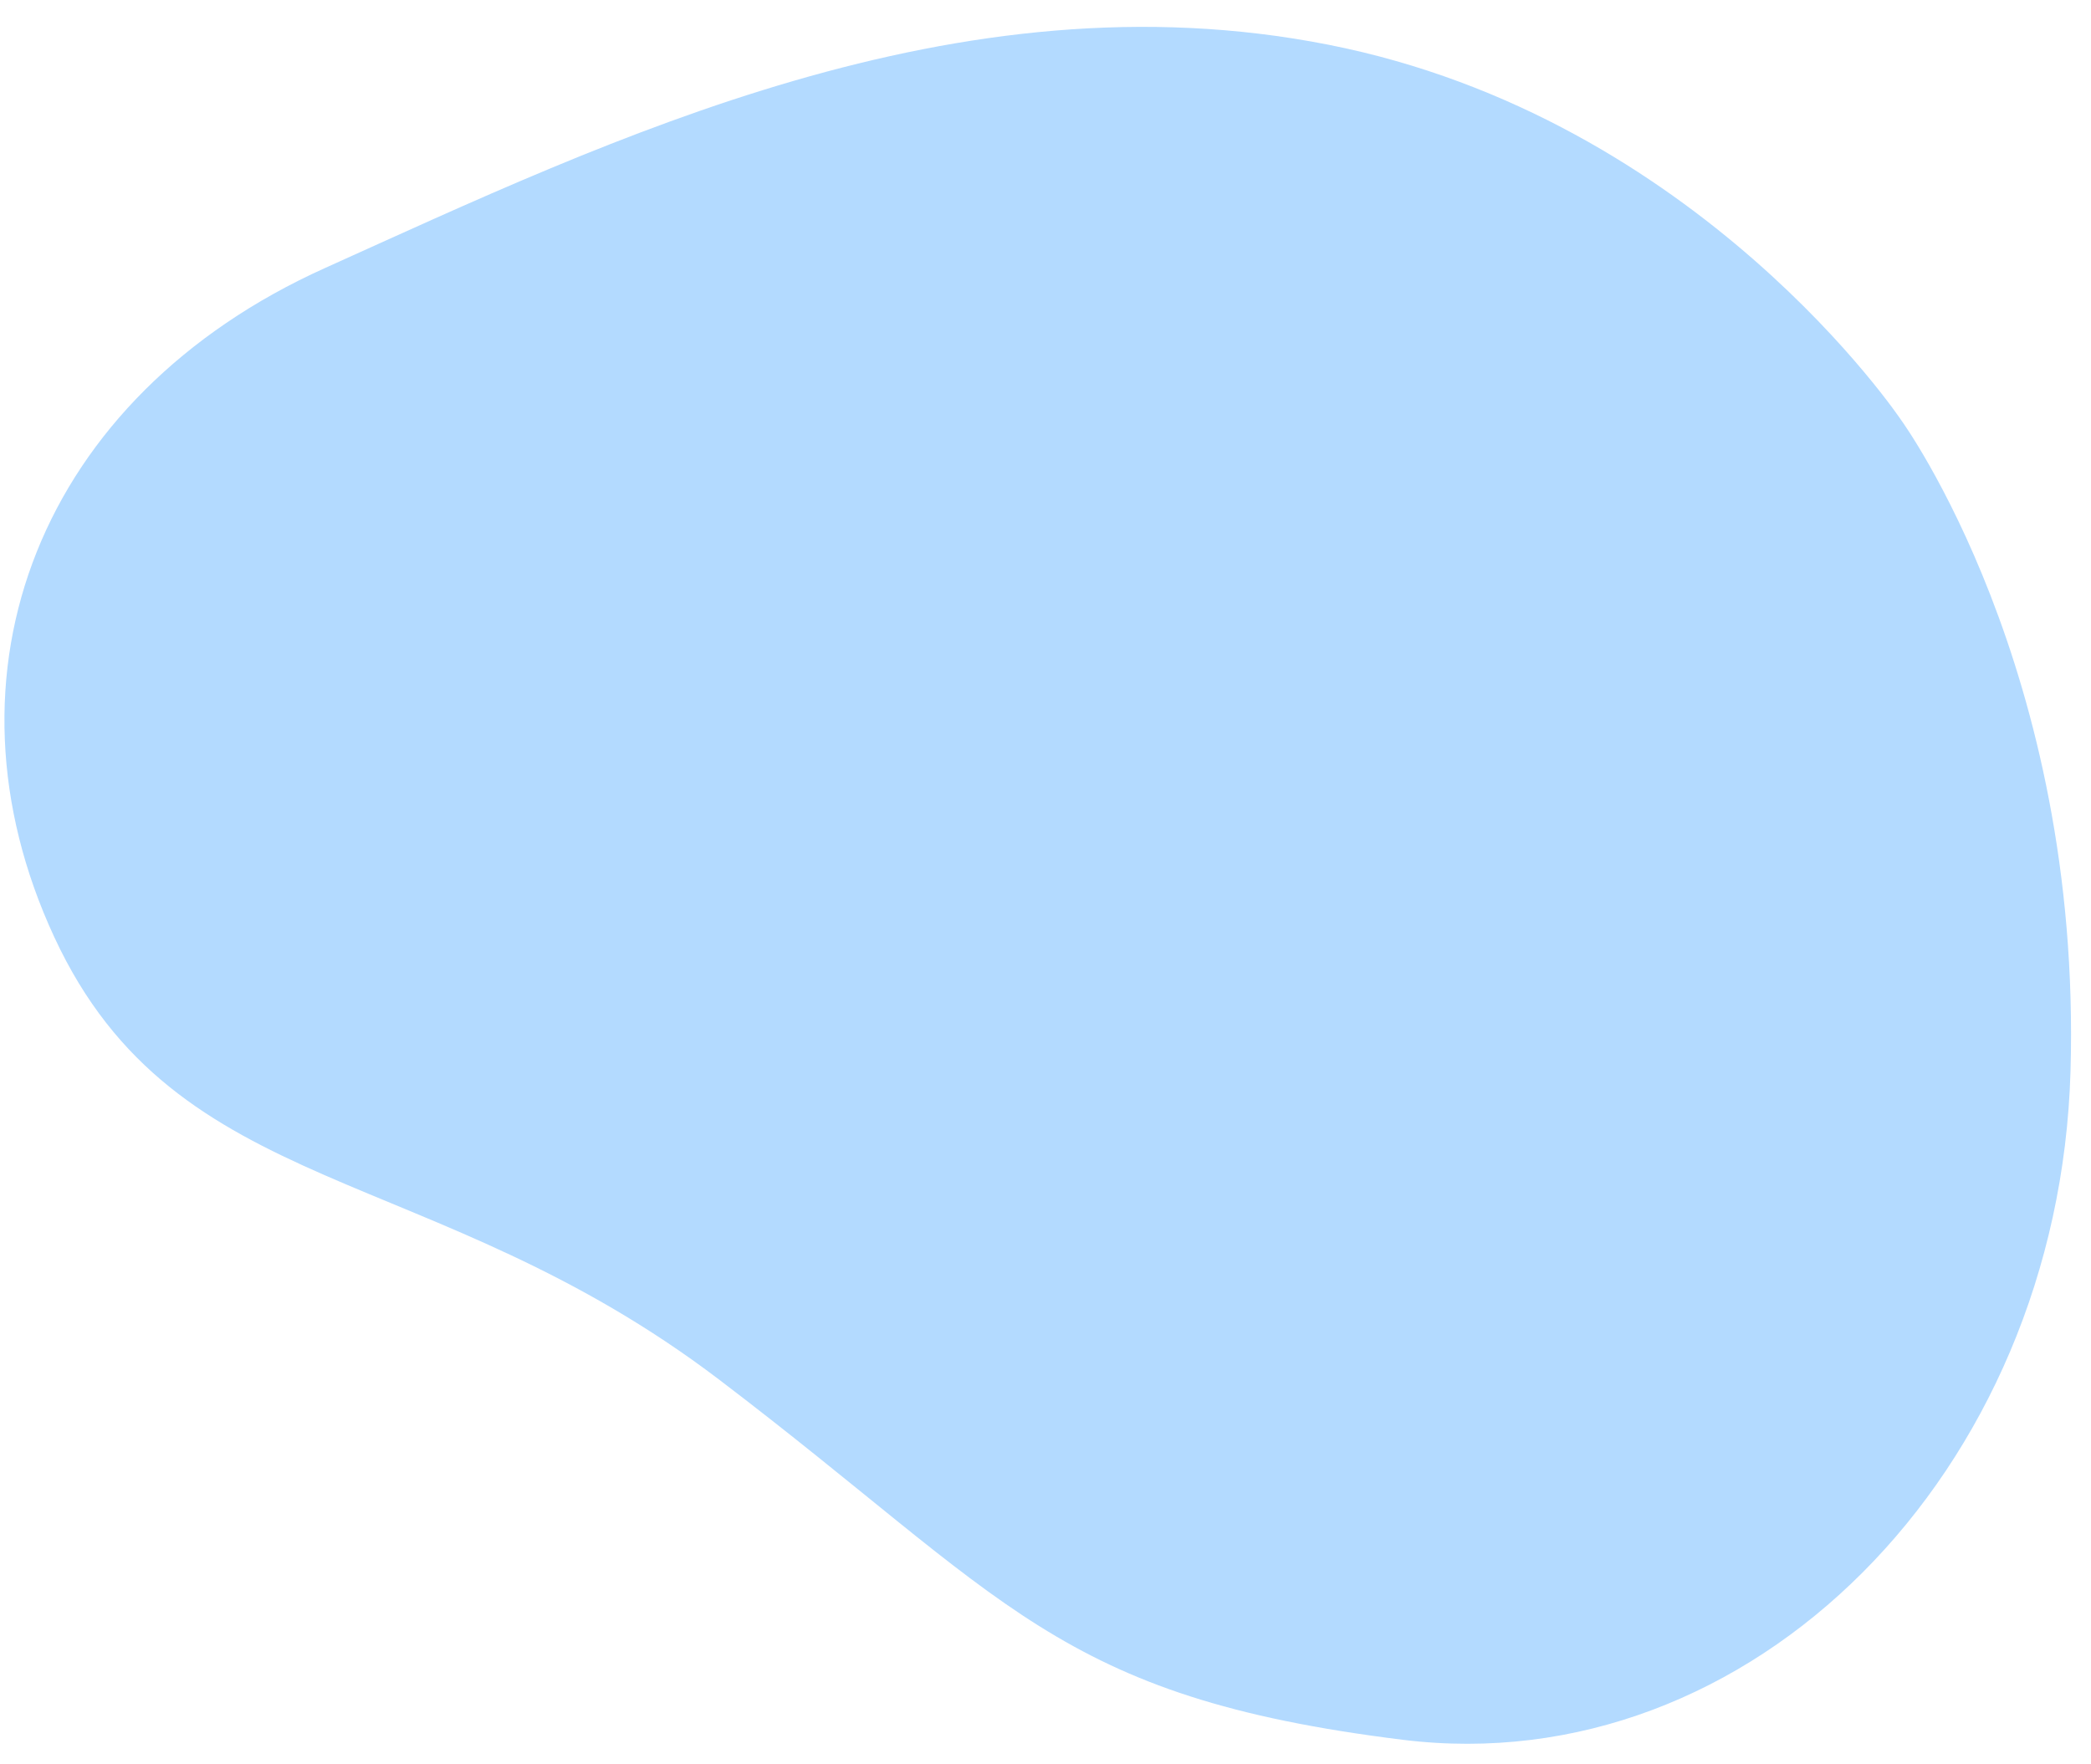 <svg width="64" height="54" viewBox="0 0 64 54" fill="none" xmlns="http://www.w3.org/2000/svg">
<path d="M58.201 12.874C58.201 12.874 52.028 3.609 40.655 1.368C29.282 -0.875 18.675 4.271 9.946 8.204C1.214 12.138 -2.086 20.611 1.663 28.685C5.412 36.759 13.182 35.514 22.016 42.23C30.85 48.946 32.305 51.937 42.939 53.25C53.574 54.562 63.016 45.1 63.373 32.787C63.729 20.473 58.201 12.874 58.201 12.874Z" fill="#B3DAFF"/>
</svg>
